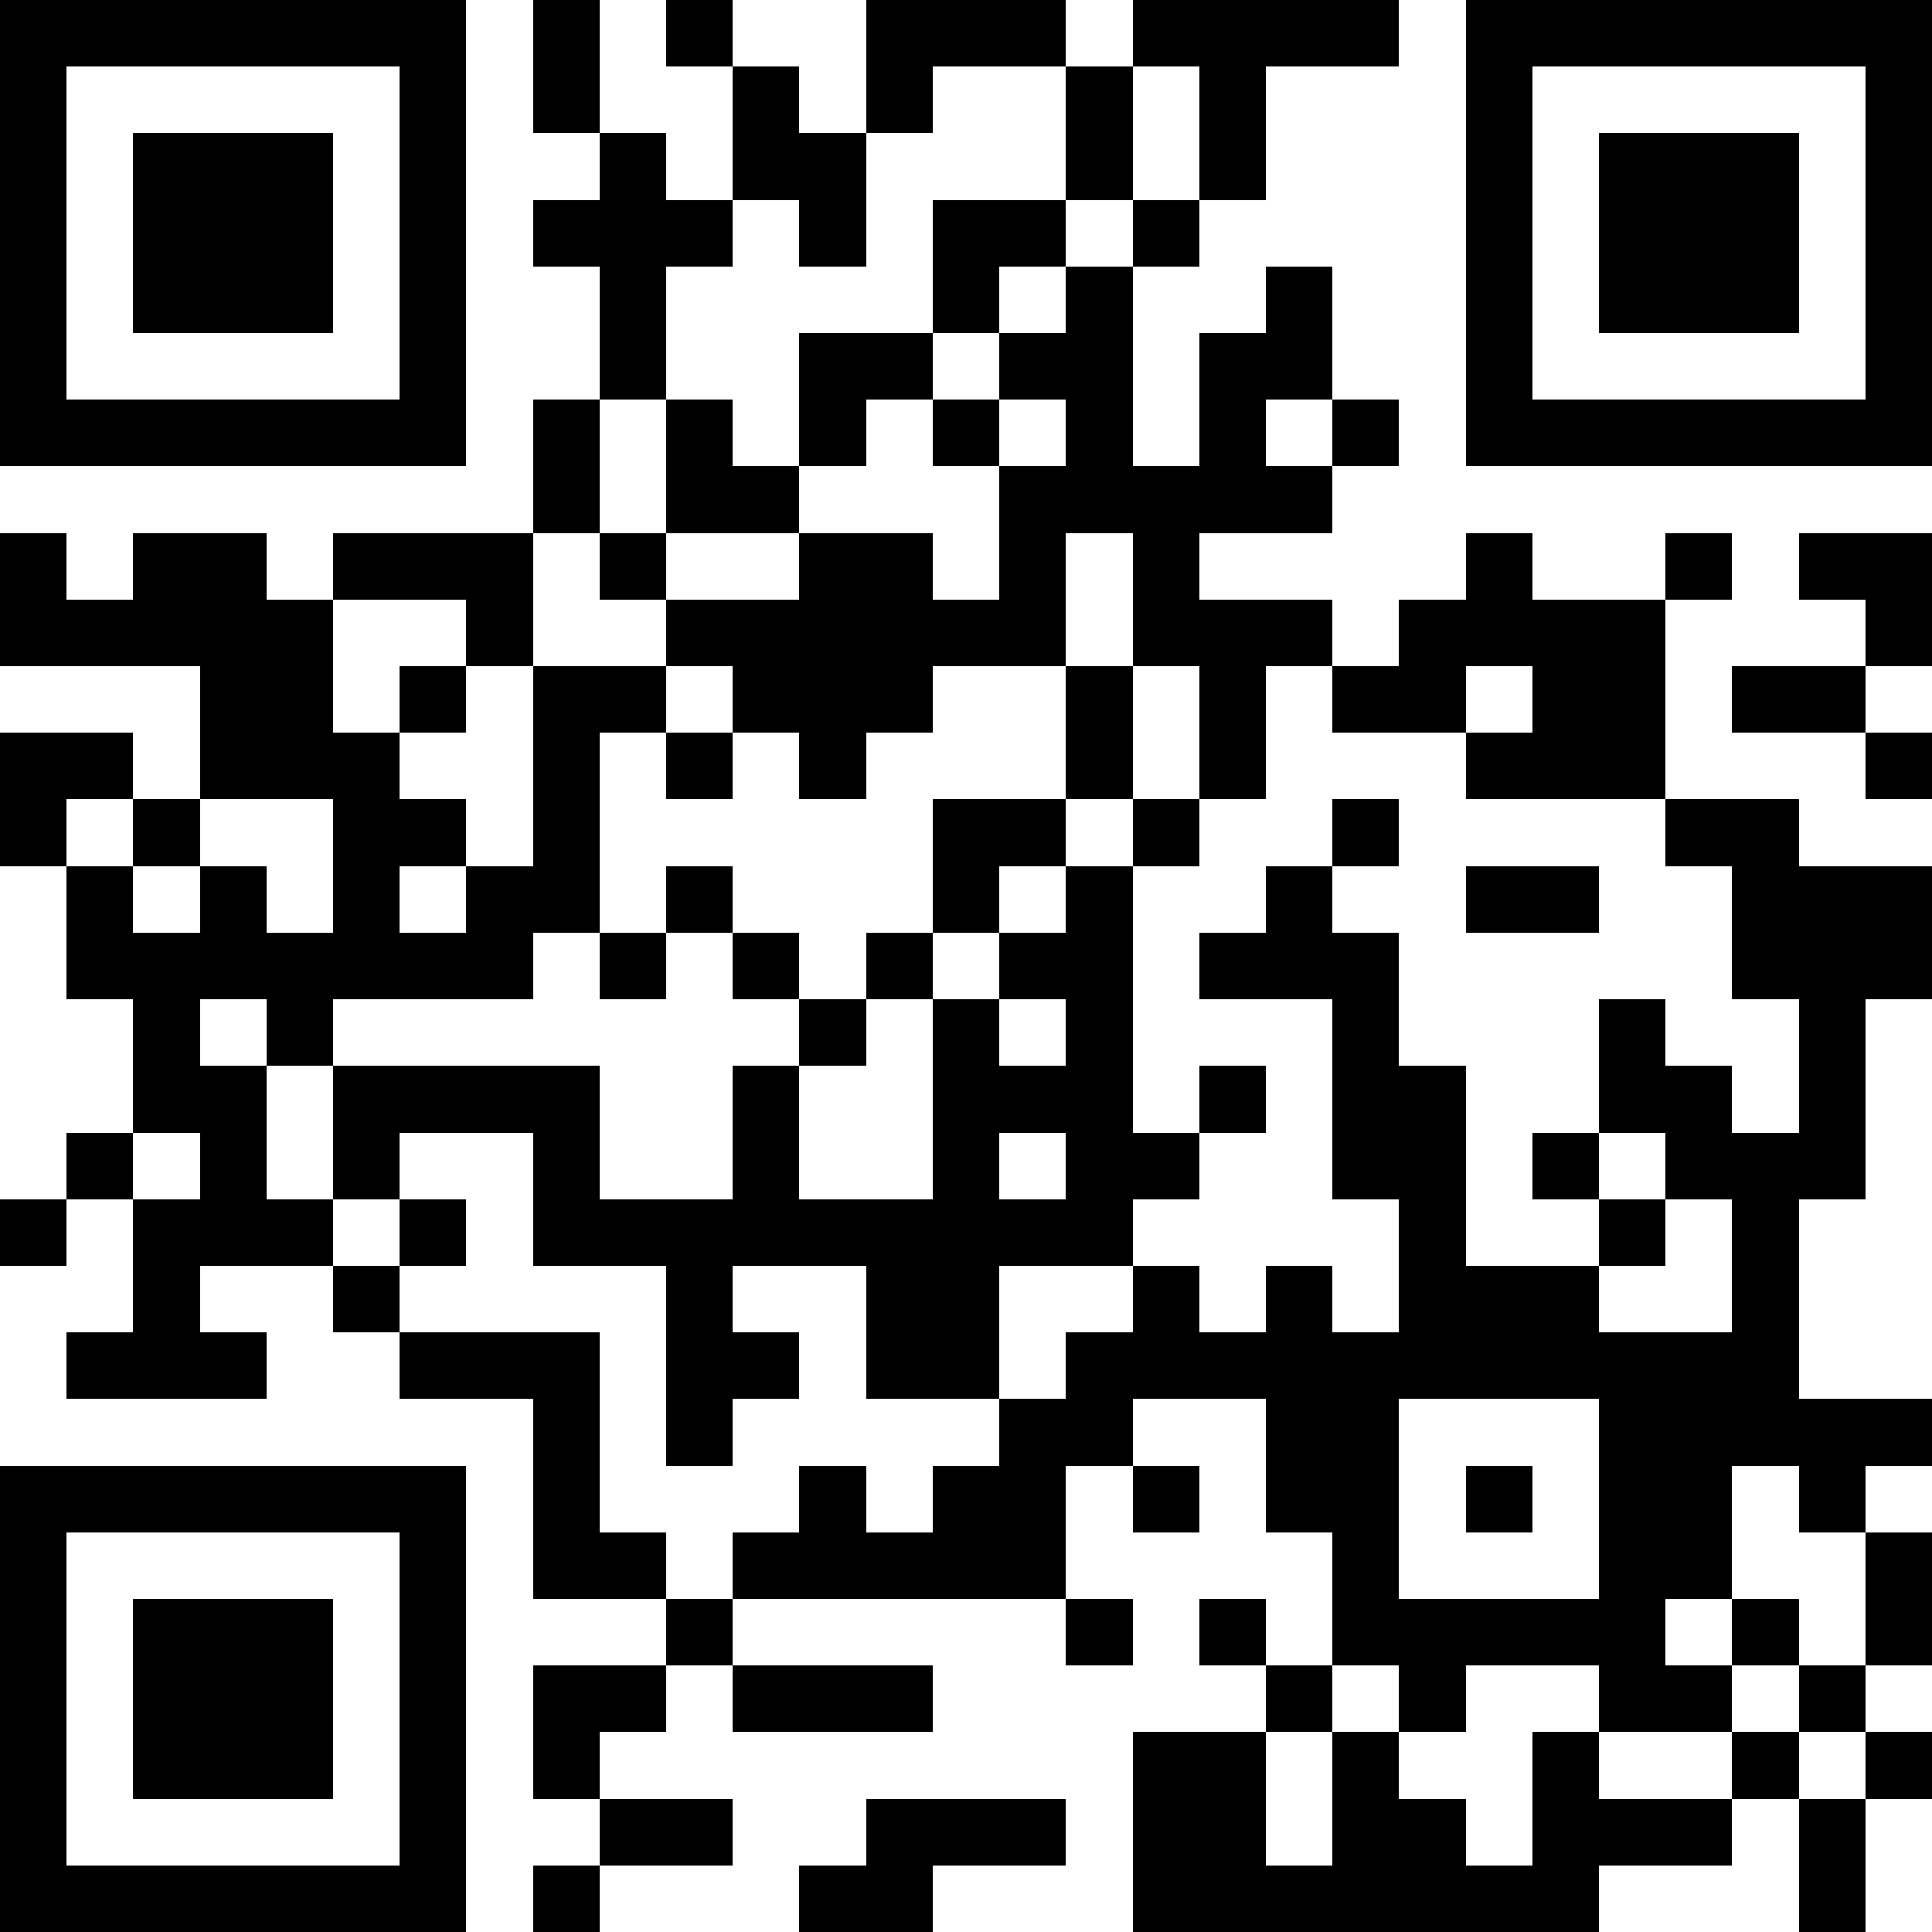 <svg  xmlns="http://www.w3.org/2000/svg" xmlns:xlink="http://www.w3.org/1999/xlink" shape-rendering="crispEdges" height="128" width="128" viewBox="0 0 29 29"><path fill="#FFFFFF" d="M0,0 h29v29H0z"></path><path fill="#000000" d="M0 0h7v1H0zM8 0h1v1H8zM10 0h1v1H10zM13 0h3v1H13zM17 0h4v1H17zM22,0 h7v1H22zM0 1h1v1H0zM6 1h1v1H6zM8 1h1v1H8zM11 1h1v1H11zM13 1h1v1H13zM16 1h1v1H16zM18 1h1v1H18zM22 1h1v1H22zM28,1 h1v1H28zM0 2h1v1H0zM2 2h3v1H2zM6 2h1v1H6zM9 2h1v1H9zM11 2h2v1H11zM16 2h1v1H16zM18 2h1v1H18zM22 2h1v1H22zM24 2h3v1H24zM28,2 h1v1H28zM0 3h1v1H0zM2 3h3v1H2zM6 3h1v1H6zM8 3h3v1H8zM12 3h1v1H12zM14 3h2v1H14zM17 3h1v1H17zM22 3h1v1H22zM24 3h3v1H24zM28,3 h1v1H28zM0 4h1v1H0zM2 4h3v1H2zM6 4h1v1H6zM9 4h1v1H9zM14 4h1v1H14zM16 4h1v1H16zM19 4h1v1H19zM22 4h1v1H22zM24 4h3v1H24zM28,4 h1v1H28zM0 5h1v1H0zM6 5h1v1H6zM9 5h1v1H9zM12 5h2v1H12zM15 5h2v1H15zM18 5h2v1H18zM22 5h1v1H22zM28,5 h1v1H28zM0 6h7v1H0zM8 6h1v1H8zM10 6h1v1H10zM12 6h1v1H12zM14 6h1v1H14zM16 6h1v1H16zM18 6h1v1H18zM20 6h1v1H20zM22,6 h7v1H22zM8 7h1v1H8zM10 7h2v1H10zM15 7h5v1H15zM0 8h1v1H0zM2 8h2v1H2zM5 8h3v1H5zM9 8h1v1H9zM12 8h2v1H12zM15 8h1v1H15zM17 8h1v1H17zM22 8h1v1H22zM25 8h1v1H25zM27,8 h2v1H27zM0 9h5v1H0zM7 9h1v1H7zM10 9h6v1H10zM17 9h3v1H17zM21 9h4v1H21zM28,9 h1v1H28zM3 10h2v1H3zM6 10h1v1H6zM8 10h2v1H8zM11 10h3v1H11zM16 10h1v1H16zM18 10h1v1H18zM20 10h2v1H20zM23 10h2v1H23zM26 10h2v1H26zM0 11h2v1H0zM3 11h3v1H3zM8 11h1v1H8zM10 11h1v1H10zM12 11h1v1H12zM16 11h1v1H16zM18 11h1v1H18zM22 11h3v1H22zM28,11 h1v1H28zM0 12h1v1H0zM2 12h1v1H2zM5 12h2v1H5zM8 12h1v1H8zM14 12h2v1H14zM17 12h1v1H17zM20 12h1v1H20zM25 12h2v1H25zM1 13h1v1H1zM3 13h1v1H3zM5 13h1v1H5zM7 13h2v1H7zM10 13h1v1H10zM14 13h1v1H14zM16 13h1v1H16zM19 13h1v1H19zM22 13h2v1H22zM26,13 h3v1H26zM1 14h7v1H1zM9 14h1v1H9zM11 14h1v1H11zM13 14h1v1H13zM15 14h2v1H15zM18 14h3v1H18zM26,14 h3v1H26zM2 15h1v1H2zM4 15h1v1H4zM12 15h1v1H12zM14 15h1v1H14zM16 15h1v1H16zM20 15h1v1H20zM24 15h1v1H24zM27 15h1v1H27zM2 16h2v1H2zM5 16h4v1H5zM11 16h1v1H11zM14 16h3v1H14zM18 16h1v1H18zM20 16h2v1H20zM24 16h2v1H24zM27 16h1v1H27zM1 17h1v1H1zM3 17h1v1H3zM5 17h1v1H5zM8 17h1v1H8zM11 17h1v1H11zM14 17h1v1H14zM16 17h2v1H16zM20 17h2v1H20zM23 17h1v1H23zM25 17h3v1H25zM0 18h1v1H0zM2 18h3v1H2zM6 18h1v1H6zM8 18h9v1H8zM21 18h1v1H21zM24 18h1v1H24zM26 18h1v1H26zM2 19h1v1H2zM5 19h1v1H5zM10 19h1v1H10zM13 19h2v1H13zM17 19h1v1H17zM19 19h1v1H19zM21 19h3v1H21zM26 19h1v1H26zM1 20h3v1H1zM6 20h3v1H6zM10 20h2v1H10zM13 20h2v1H13zM16 20h11v1H16zM8 21h1v1H8zM10 21h1v1H10zM15 21h2v1H15zM19 21h2v1H19zM24,21 h5v1H24zM0 22h7v1H0zM8 22h1v1H8zM12 22h1v1H12zM14 22h2v1H14zM17 22h1v1H17zM19 22h2v1H19zM22 22h1v1H22zM24 22h2v1H24zM27 22h1v1H27zM0 23h1v1H0zM6 23h1v1H6zM8 23h2v1H8zM11 23h5v1H11zM20 23h1v1H20zM24 23h2v1H24zM28,23 h1v1H28zM0 24h1v1H0zM2 24h3v1H2zM6 24h1v1H6zM10 24h1v1H10zM16 24h1v1H16zM18 24h1v1H18zM20 24h5v1H20zM26 24h1v1H26zM28,24 h1v1H28zM0 25h1v1H0zM2 25h3v1H2zM6 25h1v1H6zM8 25h2v1H8zM11 25h3v1H11zM19 25h1v1H19zM21 25h1v1H21zM24 25h2v1H24zM27 25h1v1H27zM0 26h1v1H0zM2 26h3v1H2zM6 26h1v1H6zM8 26h1v1H8zM17 26h2v1H17zM20 26h1v1H20zM23 26h1v1H23zM26 26h1v1H26zM28,26 h1v1H28zM0 27h1v1H0zM6 27h1v1H6zM9 27h2v1H9zM13 27h3v1H13zM17 27h2v1H17zM20 27h2v1H20zM23 27h3v1H23zM27 27h1v1H27zM0 28h7v1H0zM8 28h1v1H8zM12 28h2v1H12zM17 28h7v1H17zM27 28h1v1H27z"></path></svg>